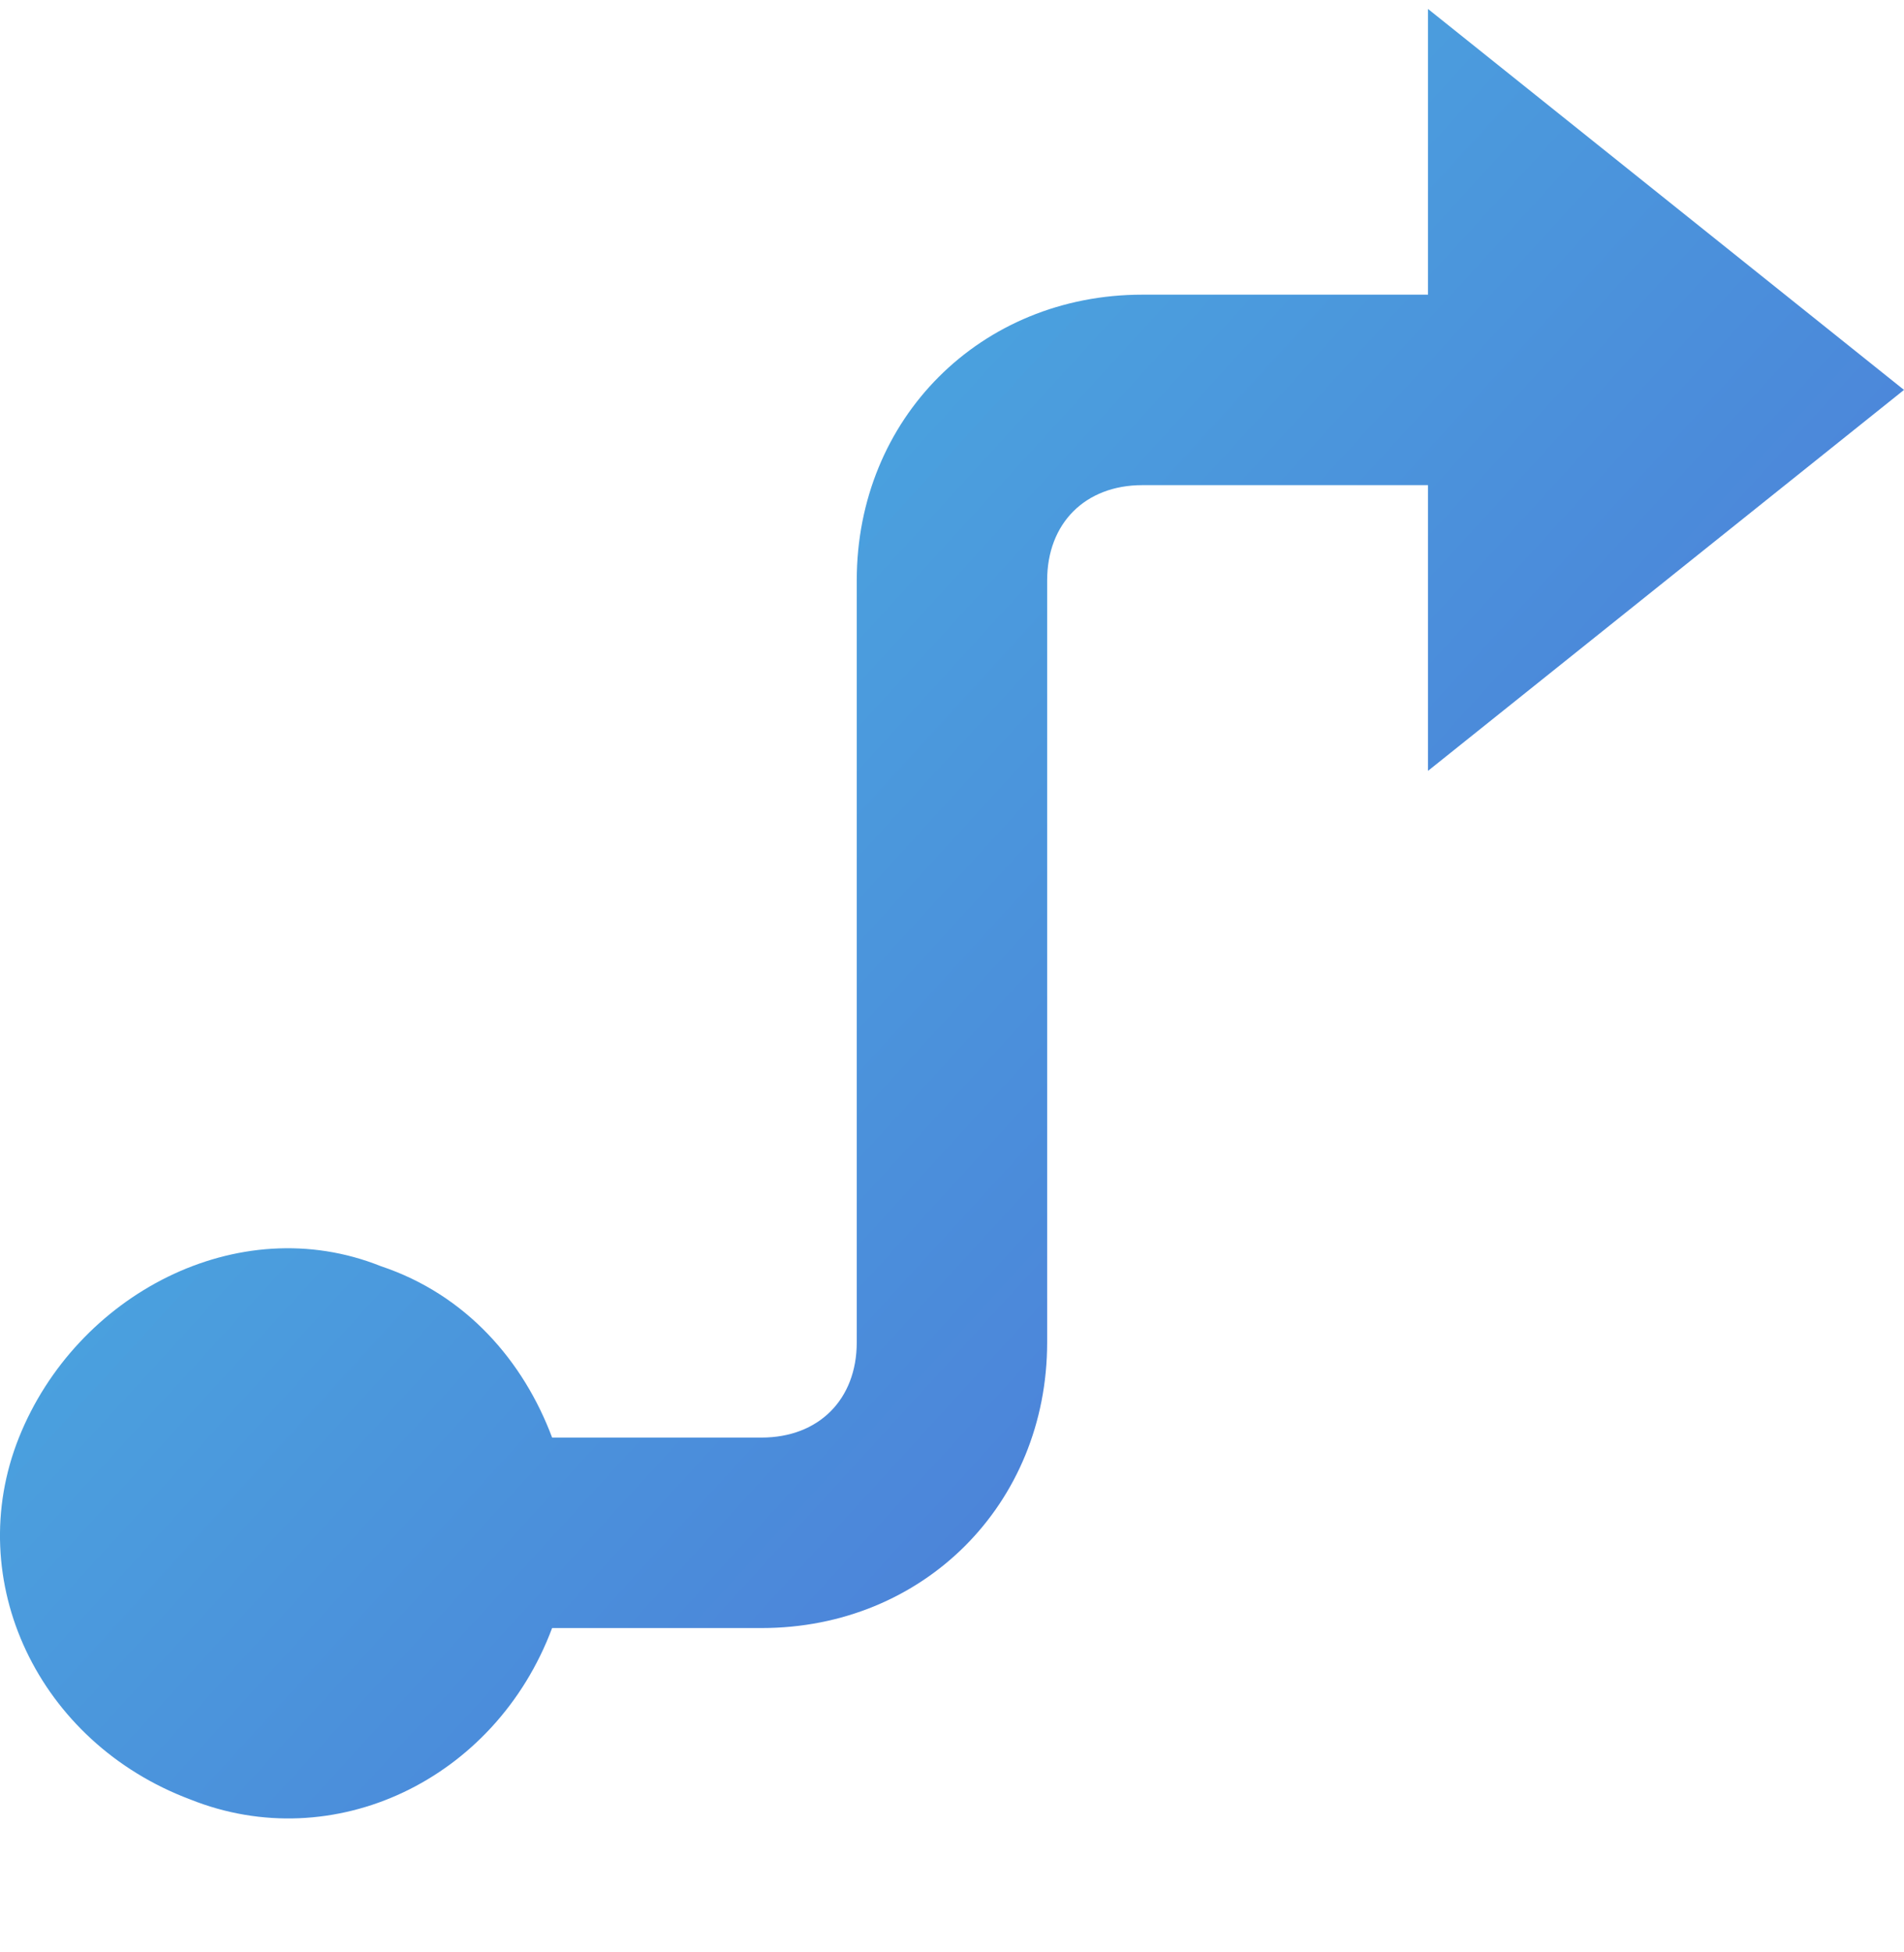 <svg width="40" height="41" viewBox="0 0 40 41" fill="none" xmlns="http://www.w3.org/2000/svg">
<g clip-path="url(#clip0_4363_6165)">
<path d="M21.999 12.188V28.189C21.999 31.589 19.399 34.189 15.999 34.189H11.599C10.399 37.389 6.999 38.989 3.999 37.789C0.798 36.589 -0.802 33.189 0.398 30.189C1.598 27.189 4.999 25.389 7.999 26.589C9.799 27.189 10.999 28.589 11.599 30.189H15.999C17.199 30.189 17.999 29.389 17.999 28.189V12.188C17.999 8.788 20.599 6.188 23.999 6.188H30V0.188L40 8.188L30 16.188V10.188H23.999C22.799 10.188 21.999 10.988 21.999 12.188Z" fill="url(#paint0_linear_4363_6165)"/>
</g>
<defs>
<linearGradient id="paint0_linear_4363_6165" x1="-7.75" y1="-6.938" x2="38.804" y2="35.671" gradientUnits="userSpaceOnUse">
<stop stop-color="#48D2E6"/>
<stop offset="1" stop-color="#4D6BD5"/>
</linearGradient>
<clipPath id="clip0_4363_6165">
<rect width="40" height="40" fill="white" transform="translate(0 0.188)"/>
</clipPath>
</defs>
</svg>
